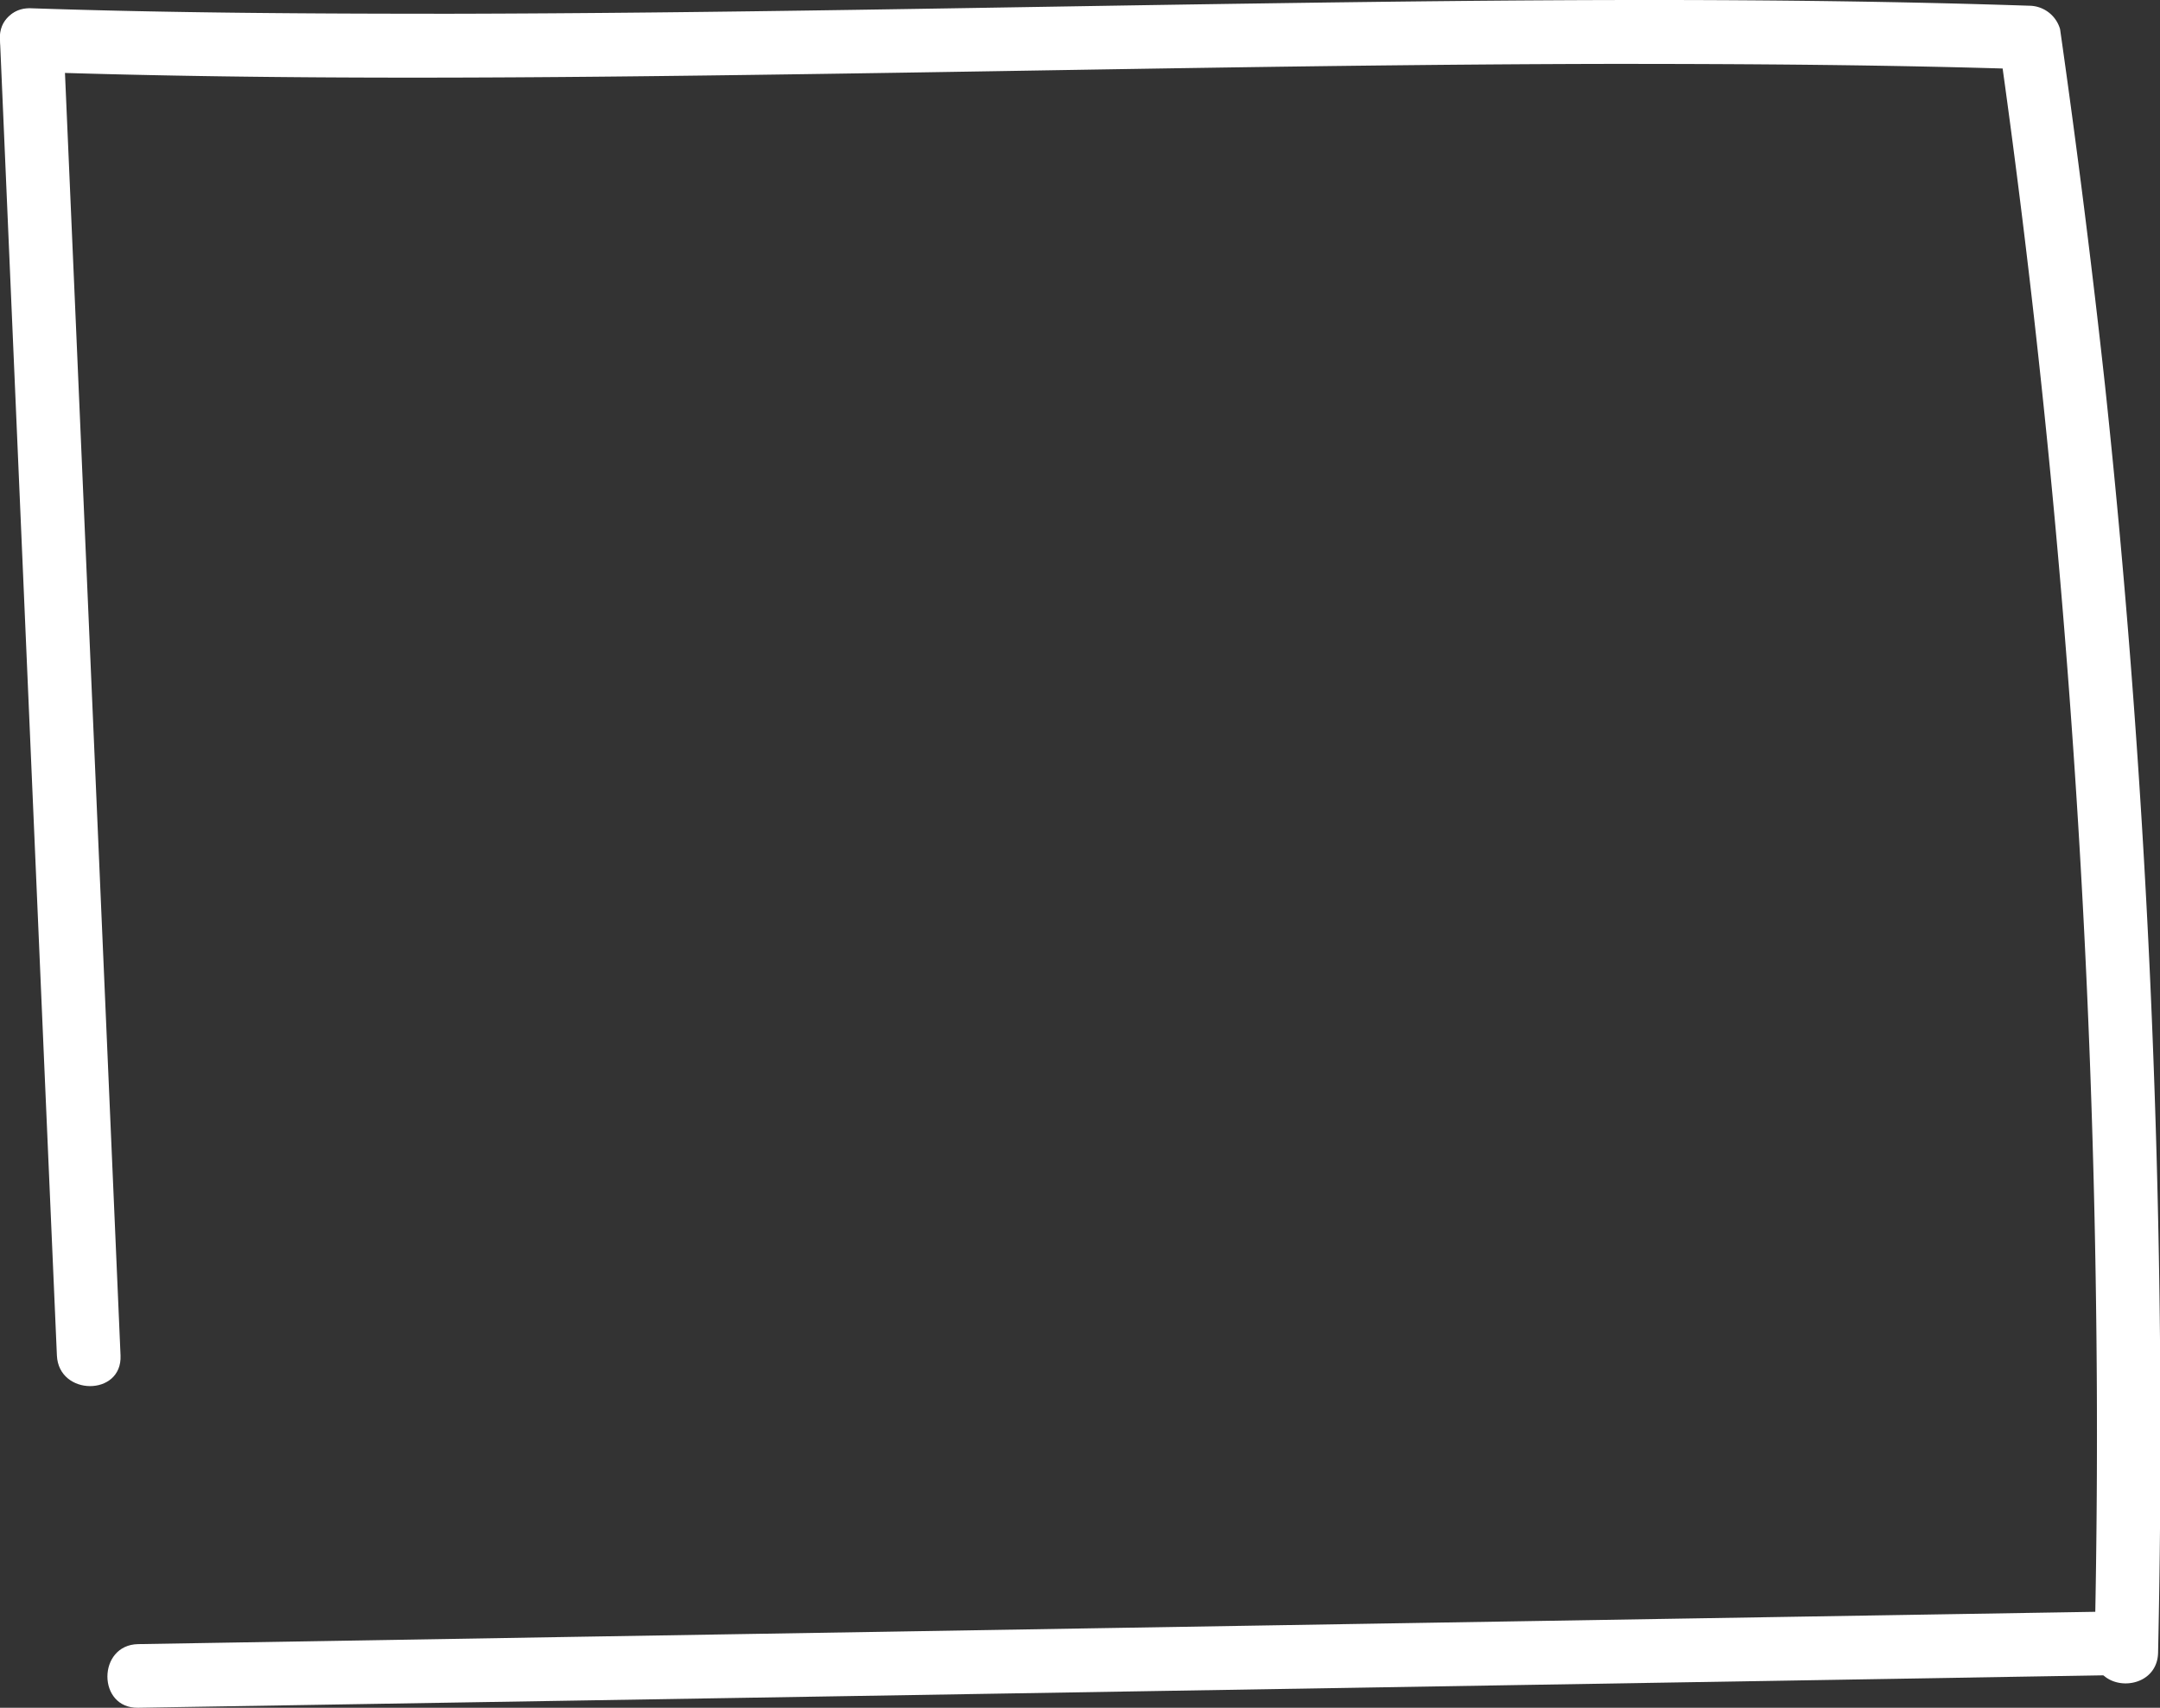 <svg id="Capa_1" data-name="Capa 1" xmlns="http://www.w3.org/2000/svg" viewBox="0 0 169.7 134.18"><rect x="0" y="0" width="169.7" height="134.18" fill="#333333" stroke="none"/><defs><style>.cls-1{fill:#fff;}</style></defs><title>Rigid</title><path class="cls-1" d="M115.15,136.05l3.47,80.35,1,23c.14,3.2,5.14,3.22,5,0L121.14,159l-1-23c-.14-3.21-5.14-3.22-5,0Z" transform="translate(-115.15 -132.9)"/><path class="cls-1" d="M117.65,138.55c20.13.67,40.29.47,60.43.18,21.19-.3,42.38-.77,63.57-.81,11,0,22,.07,33,.43l-2.41-1.83q3.44,24.33,5.33,48.85,1.91,24.72,2.25,49.52.2,13.92-.12,27.86c-.07,3.22,4.93,3.22,5,0q.54-24.9-.49-49.81t-3.67-49.67Q279,149.2,277,135.19a2.54,2.54,0,0,0-2.41-1.84c-20.14-.67-40.29-.47-60.43-.18-21.19.3-42.38.77-63.57.81-11,0-22-.06-33-.43-3.22-.11-3.22,4.89,0,5Z" transform="translate(-115.15 -132.9)"/><path class="cls-1" d="M126,267.08l60.84-1,60.59-1,34.16-.57c3.22-.05,3.23-5.05,0-5l-60.83,1-60.6,1-34.16.57c-3.21.06-3.22,5.06,0,5Z" transform="translate(-115.15 -132.9)"/></svg>